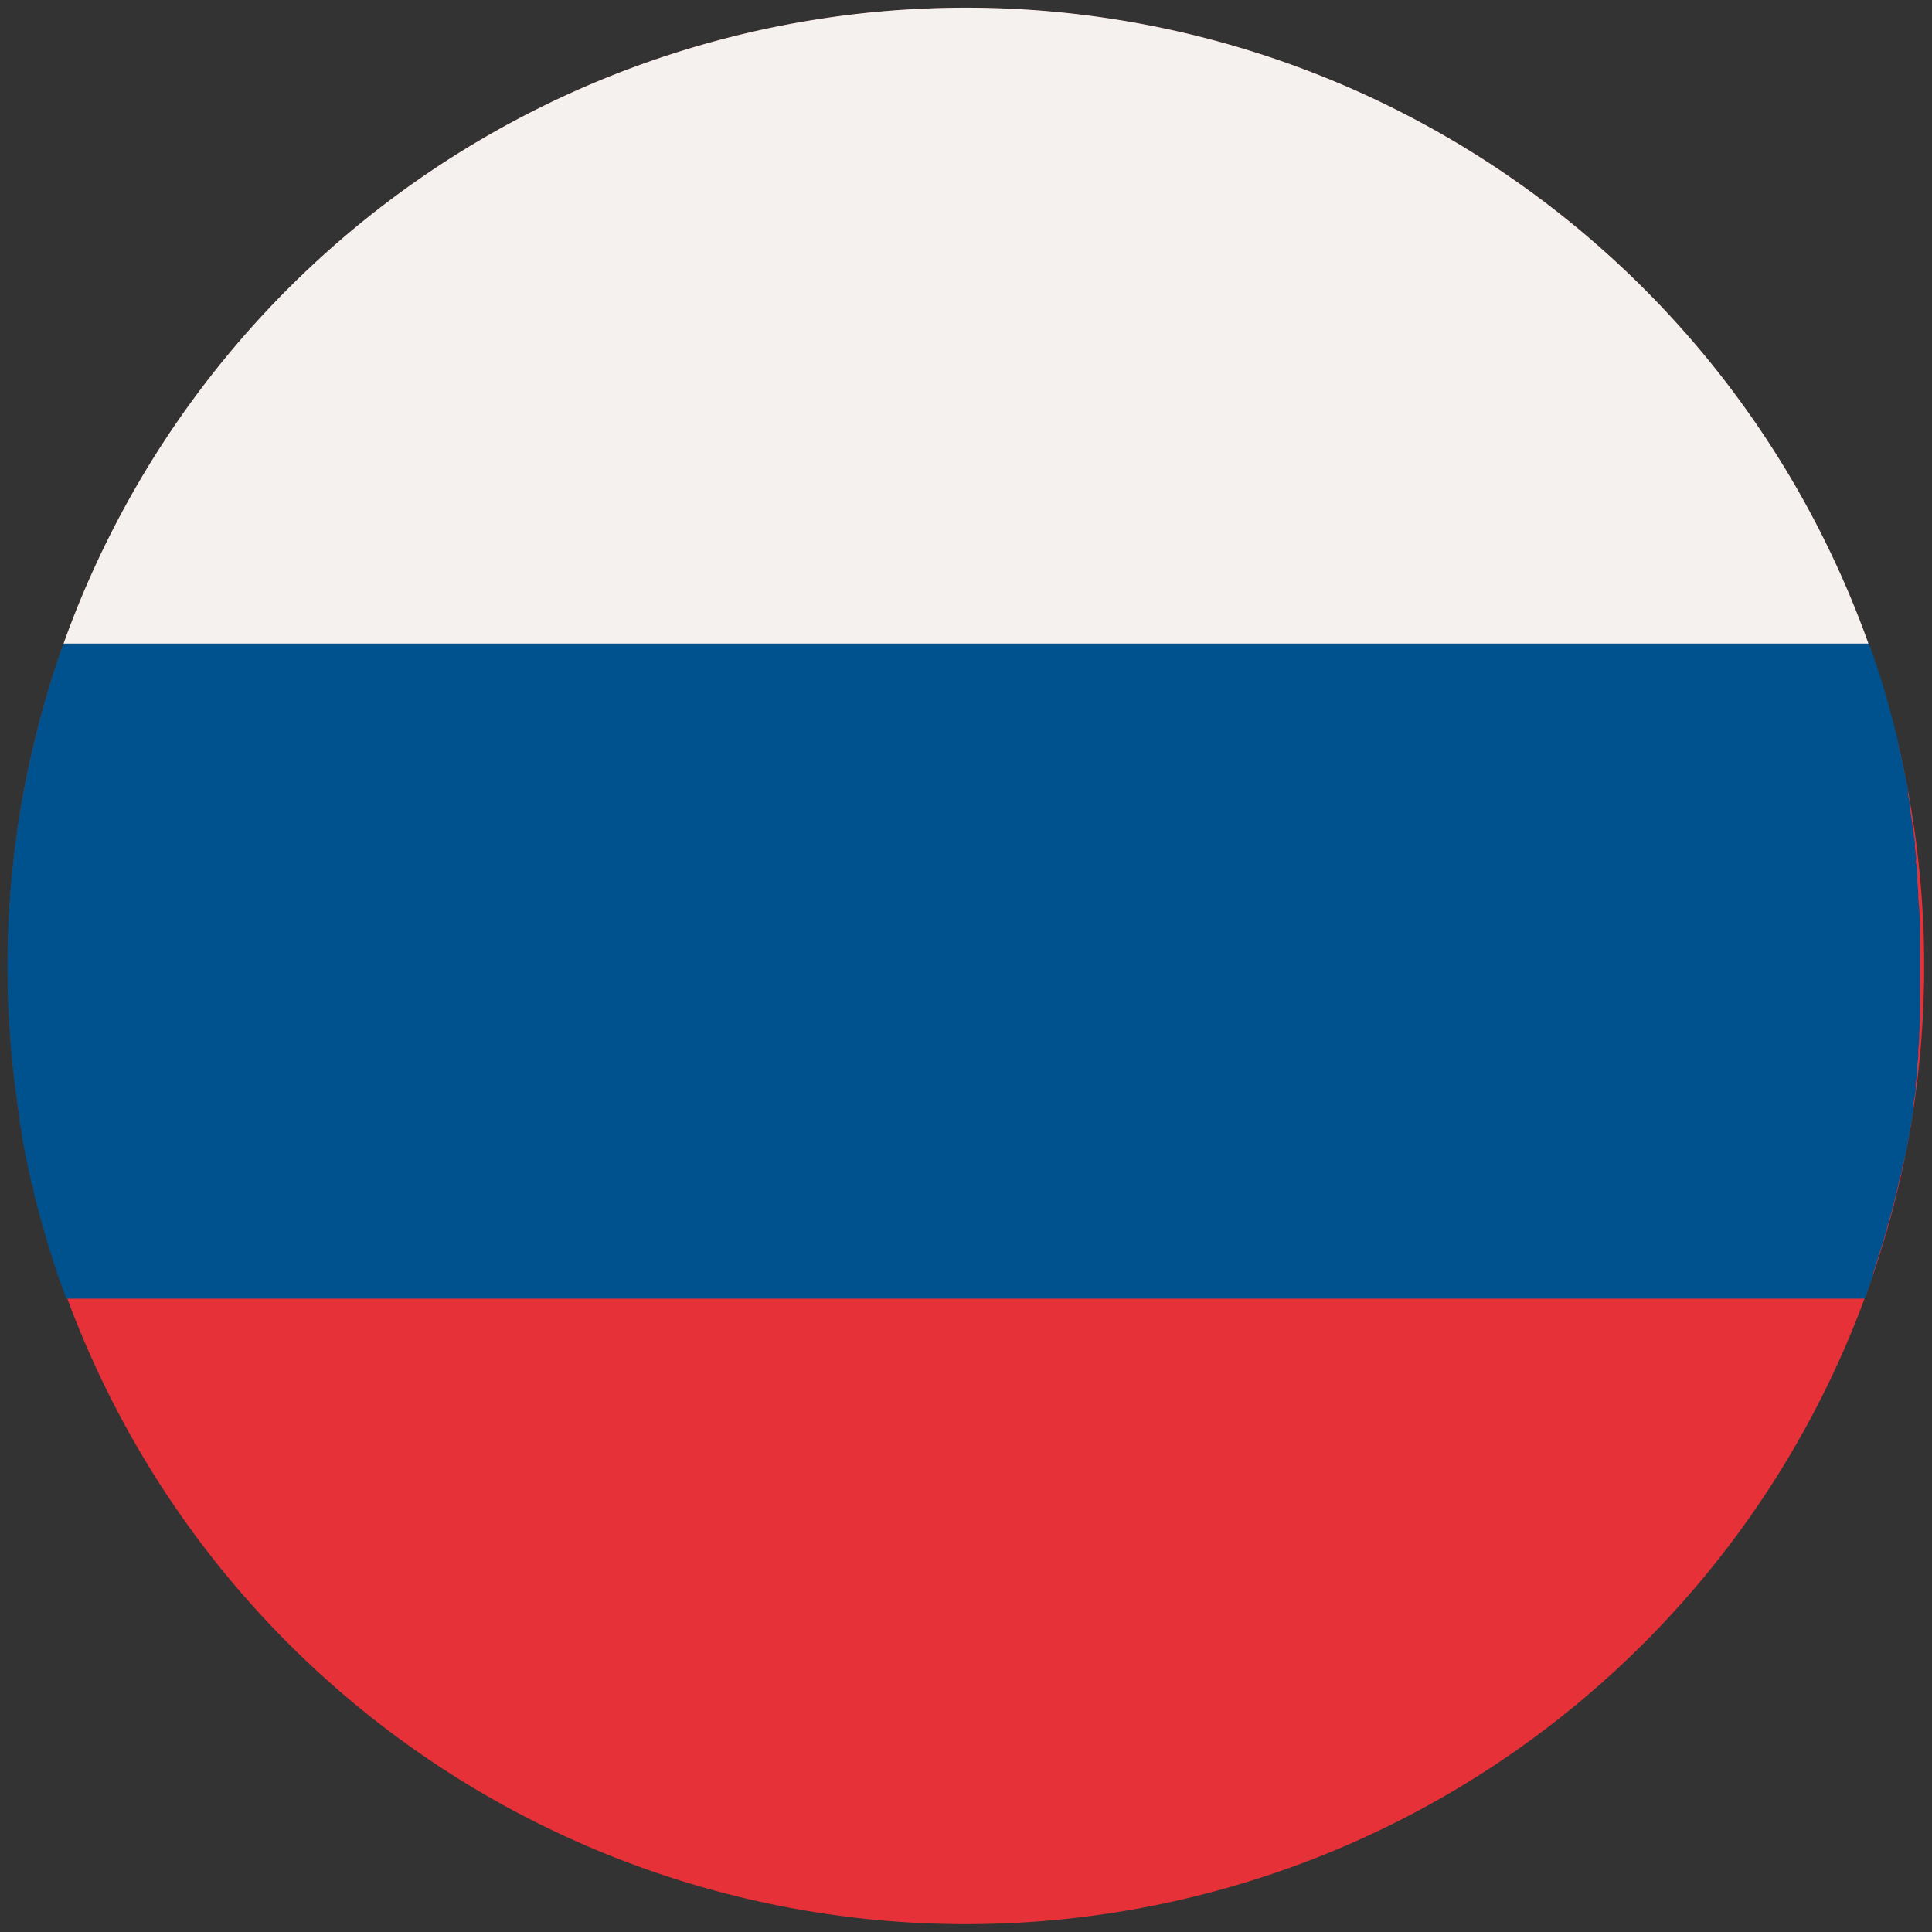 <svg id="Layer_1" data-name="Layer 1" xmlns="http://www.w3.org/2000/svg" viewBox="0 0 128 128"><rect x="0" y="0" width="128" height="128" fill="#333333" stroke="none"/><defs><style>.cls-1{fill:#e63138;}.cls-2{fill:#f4f1ee;}.cls-3{fill:#00528f;}</style></defs><title>Artboard 1ru</title><path class="cls-1" d="M2.38,48.75a63.48,63.48,0,1,1,46.37,76.87A63.46,63.46,0,0,1,2.38,48.75"/><path class="cls-2" d="M4.2,42.67H123.8a63.49,63.49,0,0,0-119.6,0"/><path class="cls-3" d="M126.13,77.05c0-.13.05-.27.08-.4s.1-.48.14-.71.06-.27.08-.41.09-.49.13-.73,0-.25.07-.37c.05-.31.09-.61.14-.92l0-.18c0-.37.11-.73.15-1.1a2.89,2.89,0,0,0,0-.29c0-.27.07-.54.1-.81s0-.25,0-.38.05-.48.07-.72,0-.27,0-.4l.06-.73,0-.37.06-.84c0-.09,0-.17,0-.26,0-.36,0-.73,0-1.1a1.09,1.09,0,0,0,0-.18c0-.3,0-.6,0-.9,0-.12,0-.23,0-.35s0-.5,0-.75v-.38c0-.24,0-.49,0-.73s0-.24,0-.36c0-.27,0-.54,0-.81a2.72,2.72,0,0,0,0-.28c0-.72-.06-1.45-.12-2.17a2.64,2.64,0,0,0,0-.28l-.06-.8c0-.11,0-.23,0-.34s0-.5-.07-.75,0-.22,0-.34l-.09-.79c0-.09,0-.18,0-.28-.09-.72-.2-1.43-.31-2.15,0-.06,0-.12,0-.19,0-.29-.09-.57-.15-.86,0-.1,0-.2,0-.3l-.15-.77-.06-.31c-.06-.26-.11-.52-.17-.78l-.06-.27c-.07-.32-.15-.64-.22-1l0-.07c-.08-.34-.16-.68-.25-1h0c-.48-1.86-1-3.69-1.69-5.5H4.2c-.7,2-1.31,4-1.82,6.08A63.21,63.21,0,0,0,1.29,74a.36.36,0,0,0,0,.11c0,.3.09.6.15.89l0,.19.15.83a2.21,2.21,0,0,1,.05.25c.05.26.11.52.16.78l.06.3c.06.25.11.49.17.74s0,.23.08.34.11.47.16.7.09.34.13.52l.21.78.21.77.09.33c.07.25.14.49.22.73l.1.34c.07.24.15.48.23.72s.07.22.1.33l.24.72c0,.11.08.22.11.33l.26.72.06.17h0l.16.45H123.55c.06-.15.11-.3.16-.45h0l.39-1.12a.36.36,0,0,1,0-.11c.16-.49.32-1,.47-1.48a1.72,1.72,0,0,0,.07-.21c.14-.46.28-.93.41-1.4,0-.1.06-.19.08-.29.16-.56.31-1.12.45-1.69.09-.36.17-.73.26-1.1,0-.11,0-.23.08-.35s.11-.5.16-.75"/></svg>